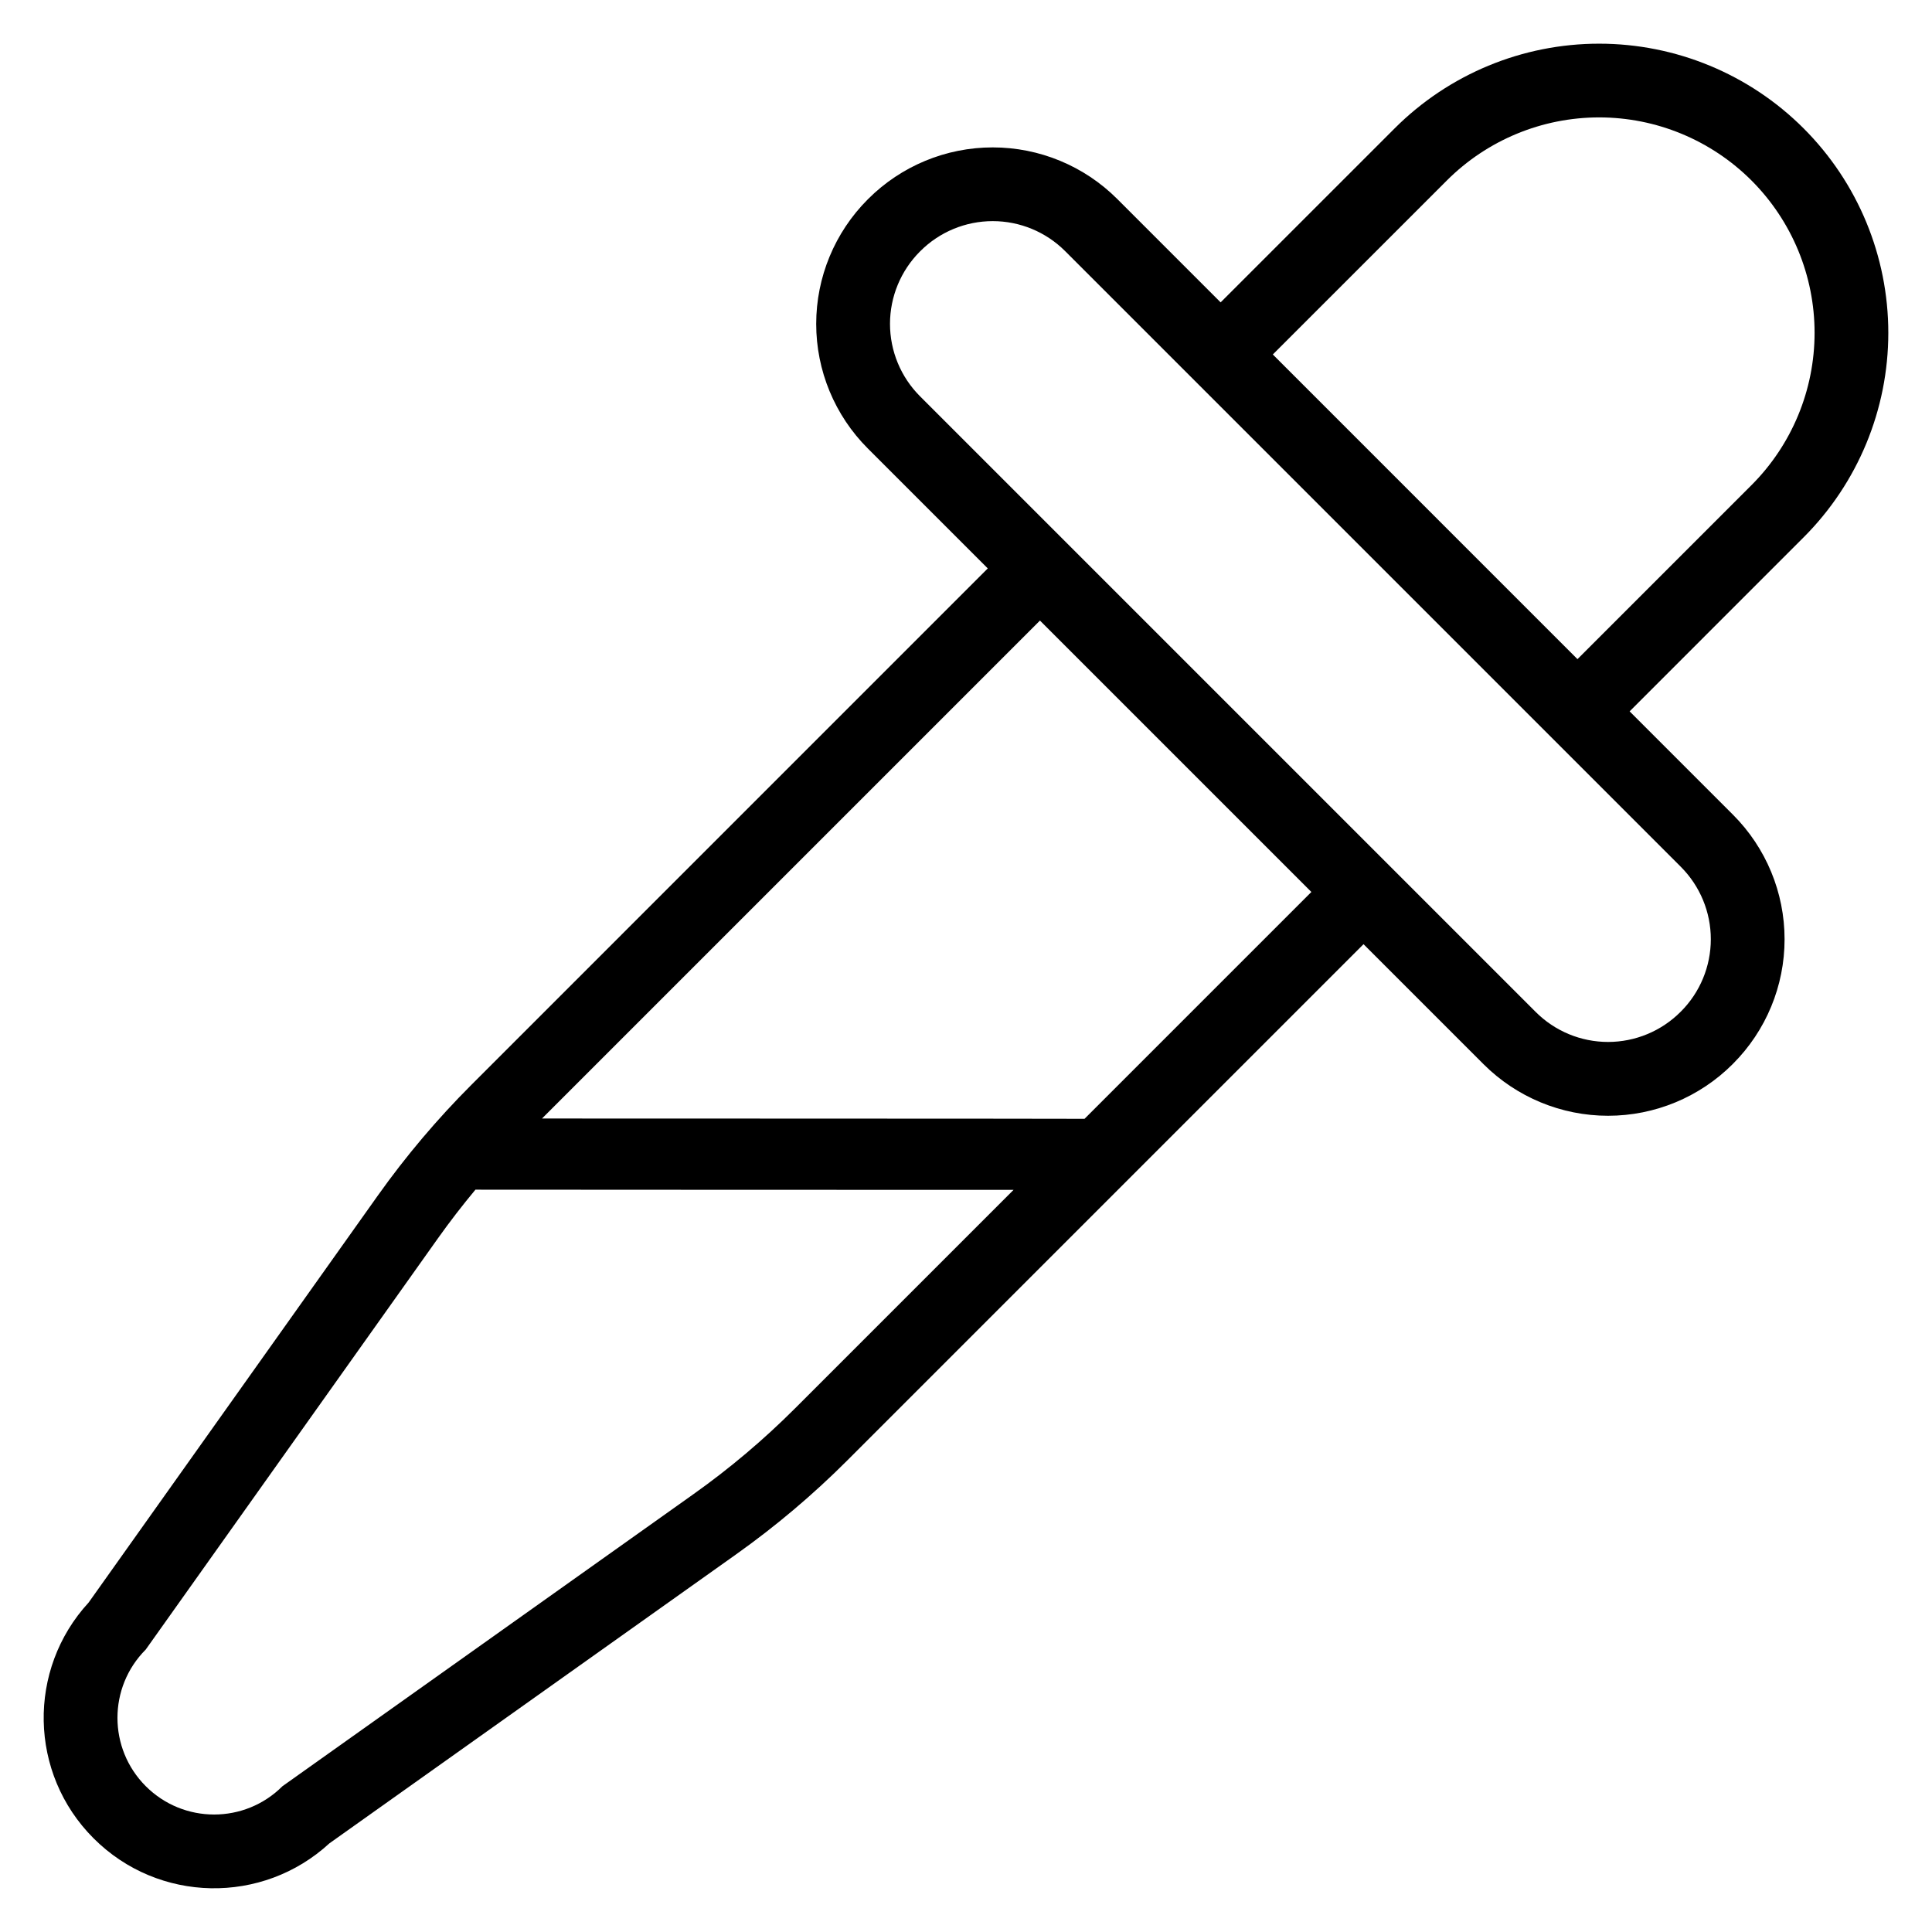 <?xml version="1.0" encoding="UTF-8"?>
<!-- Uploaded to: ICON Repo, www.iconrepo.com, Generator: ICON Repo Mixer Tools -->
<svg fill="#000000" width="800px" height="800px" version="1.1" viewBox="144 144 512 512" xmlns="http://www.w3.org/2000/svg">
 <path d="m467.48 224.13 46.117-46.109c14.371-14.375 33.863-22.445 54.188-22.445 20.328 0 39.816 8.07 54.191 22.445 14.371 14.371 22.445 33.863 22.445 54.191 0 20.32-8.074 39.816-22.445 54.188l-46.109 46.117 27.395 27.395c8.754 8.754 13.668 20.621 13.668 33.004 0 12.375-4.914 24.246-13.668 32.996l-0.105 0.109c-8.754 8.75-20.625 13.668-33.004 13.668-12.375 0-24.246-4.918-33.004-13.668l-31.801-31.801-136.81 136.81c-9.094 9.094-18.93 17.402-29.414 24.855l-107.82 76.613c-17.715 16.312-45.305 15.879-62.492-1.312 0 0-0.004-0.004-0.012-0.012-17.184-17.184-17.625-44.773-1.309-62.488l76.613-107.82c7.449-10.48 15.762-20.316 24.855-29.41l136.81-136.82-31.801-31.801c-8.75-8.75-13.668-20.621-13.668-32.996 0-12.379 4.918-24.246 13.668-33.004 0.035-0.035 0.07-0.07 0.105-0.105 8.754-8.754 20.625-13.668 33.004-13.668 12.375 0 24.246 4.914 33.004 13.668zm-197.48 235.14c-3.481 4.176-6.801 8.48-9.953 12.914-23.129 32.555-77.422 108.96-77.422 108.96-9.996 10-9.996 26.215 0 36.211 0.004 0.004 0.012 0.012 0.012 0.012 10 10 26.215 10 36.215 0 0 0 76.398-54.285 108.95-77.418 9.594-6.812 18.598-14.422 26.918-22.742l57.879-57.879s-142.25-0.02-142.57-0.051l-0.023-0.004zm17.645-18.852s143.37 0.031 143.77 0.078l60.113-60.113-71.93-71.926-131.96 131.96zm301.8-28.34c5.082-5.082 7.941-11.98 7.941-19.176 0-7.191-2.859-14.09-7.941-19.18-38.48-38.48-124.7-124.7-163.18-163.18-5.09-5.09-11.988-7.941-19.18-7.941-7.191 0-14.09 2.852-19.176 7.941-0.039 0.035-0.074 0.07-0.109 0.105-5.082 5.09-7.941 11.988-7.941 19.18s2.859 14.09 7.941 19.176c38.48 38.48 124.7 124.7 163.18 163.18 5.082 5.09 11.98 7.945 19.176 7.945 7.191 0 14.09-2.859 19.18-7.945 0.035-0.035 0.07-0.07 0.105-0.105zm-27.398-93.395 46.117-46.117c10.703-10.703 16.719-25.227 16.719-40.363 0-15.145-6.016-29.664-16.719-40.371-10.711-10.703-25.23-16.719-40.371-16.719s-29.66 6.016-40.363 16.719l-46.117 46.109 80.734 80.738z" fill-rule="evenodd"/>
</svg>